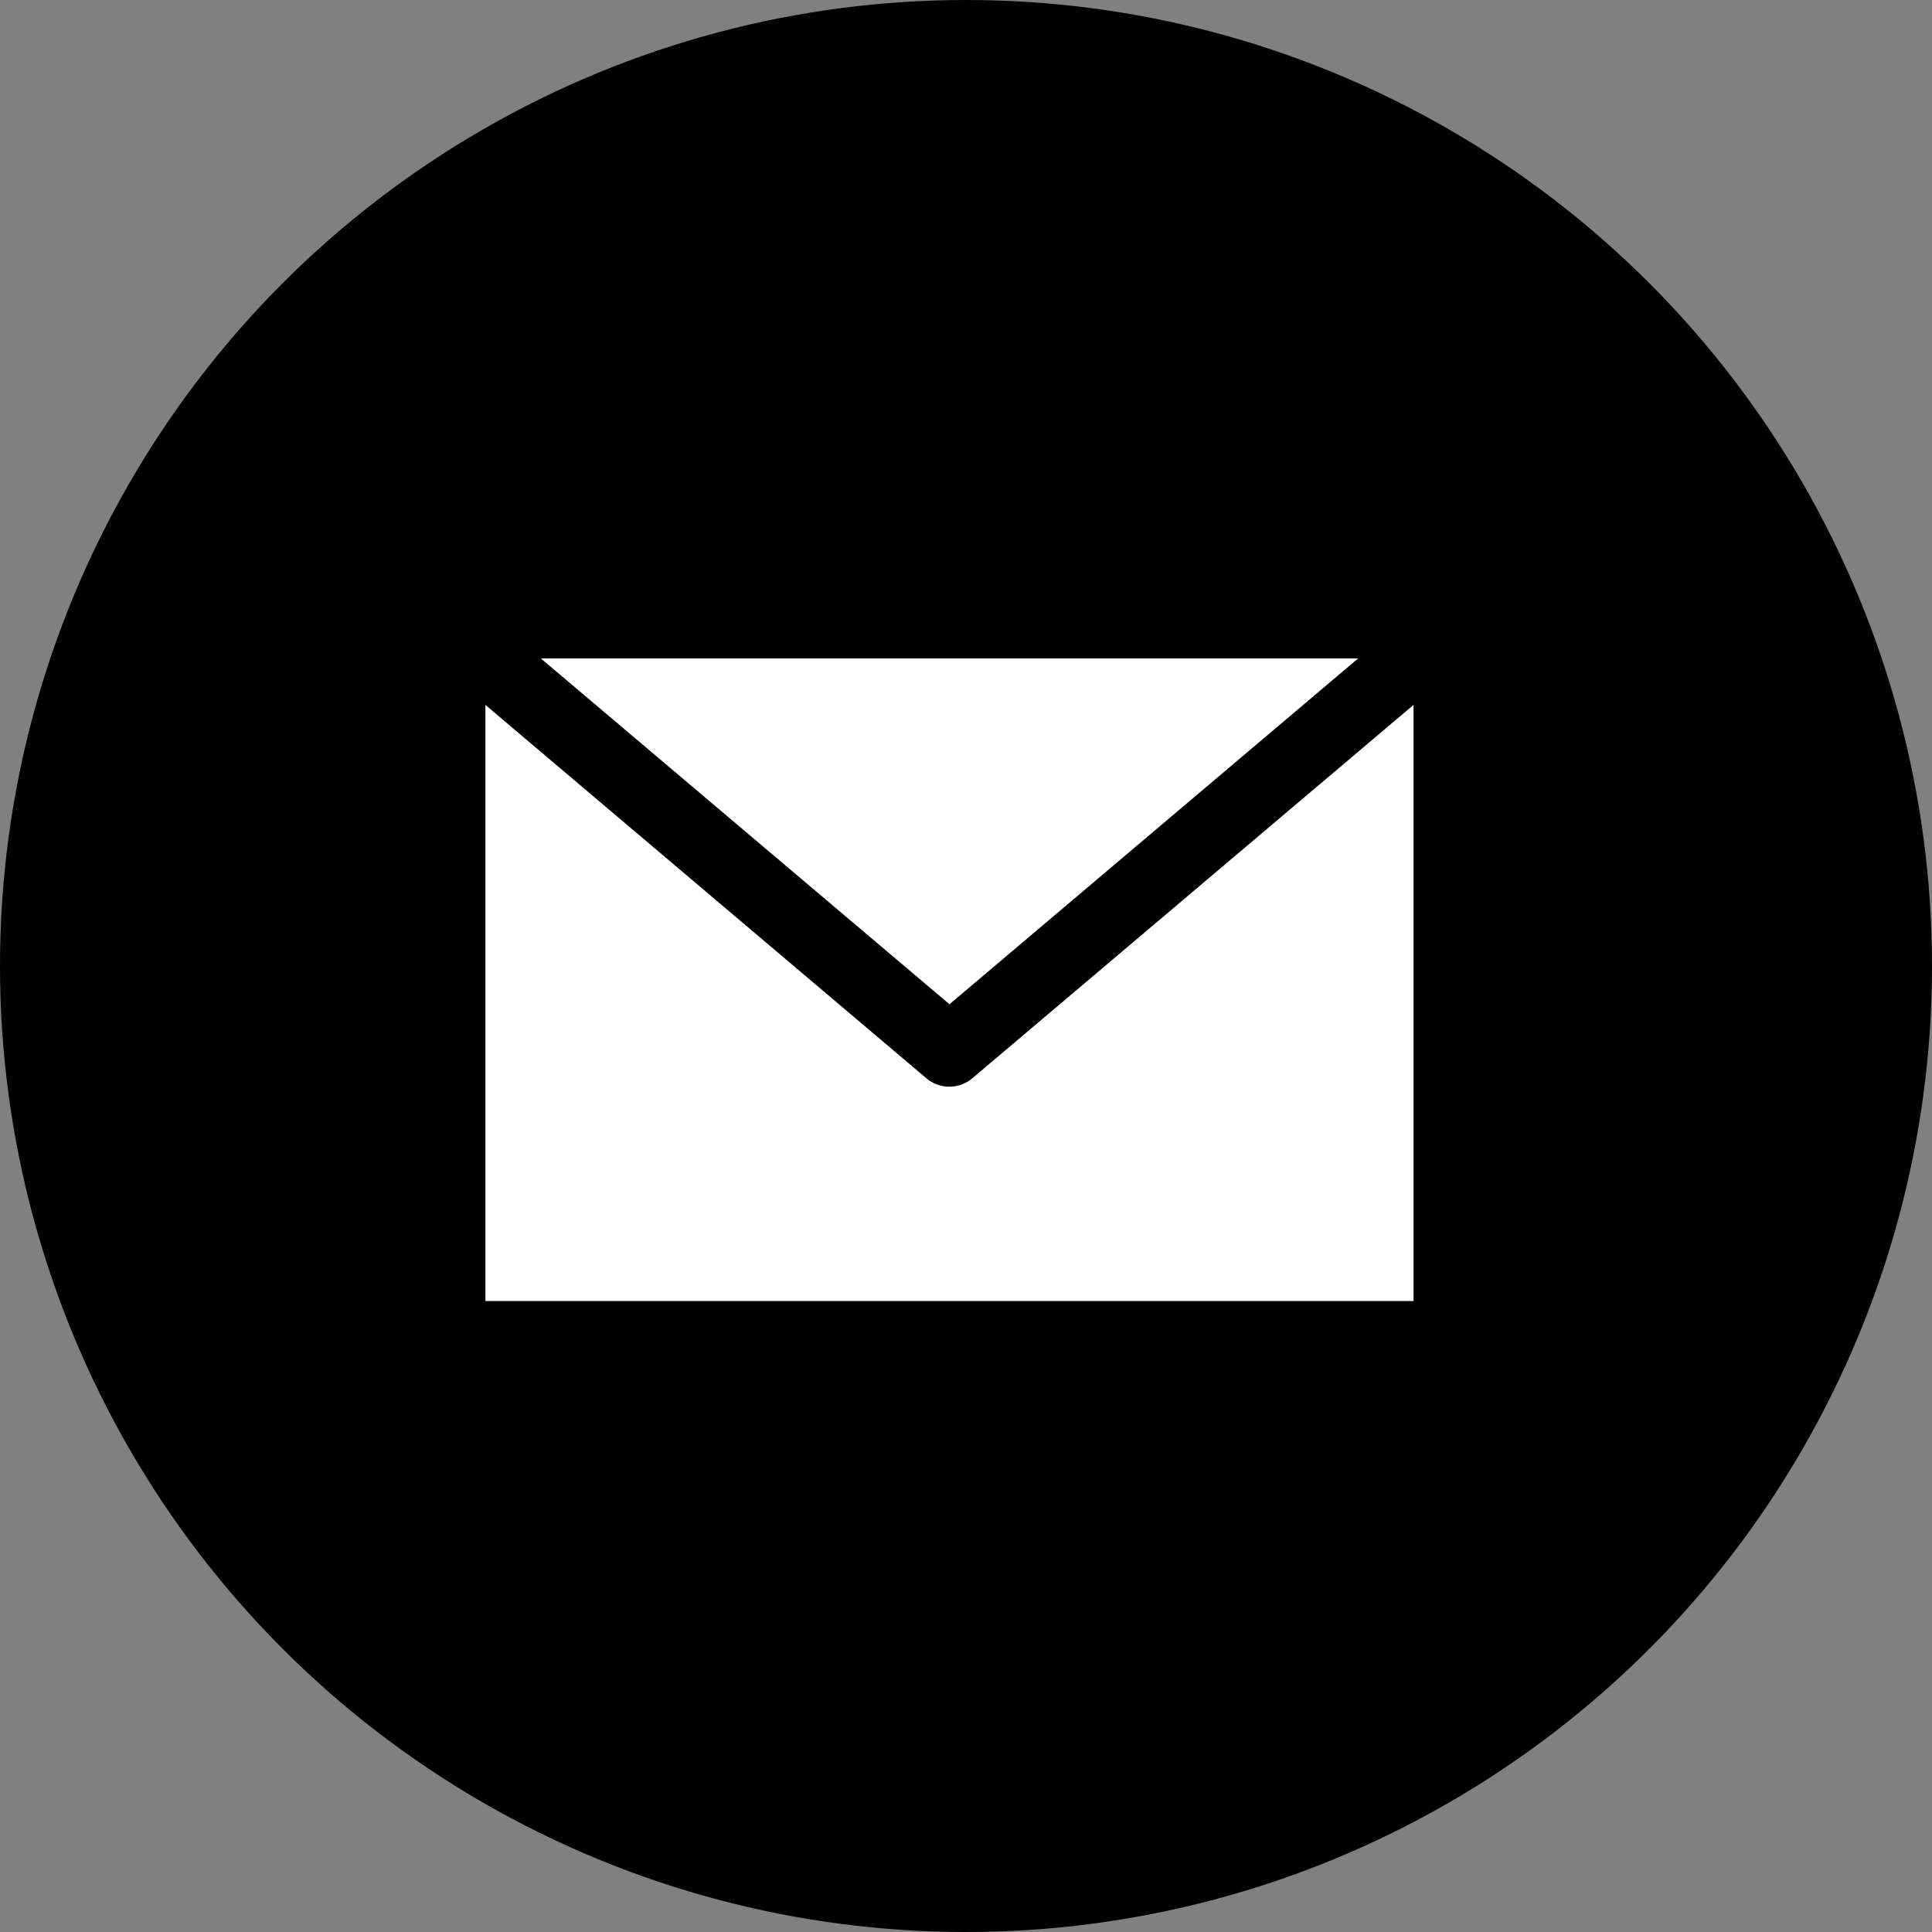 <svg xmlns="http://www.w3.org/2000/svg" width="60" height="60" viewBox="0 0 60 60">
  <rect x="0" y="0" width="60" height="60" fill="#808080" stroke="none"/>
  <g id="Email" transform="translate(-252 -1007)">
    <circle id="Ellipse_10" data-name="Ellipse 10" cx="30" cy="30" r="30" transform="translate(252 1007)"/>
    <path id="Email-2" data-name="Email" d="M133.327,128.8l12.691,10.74,12.691-10.74Zm-1.721,1.444v18.512H160.43V130.243l-13.7,11.594a1.109,1.109,0,0,1-1.432,0Z" transform="translate(135.469 898.648)" fill="#fff"/>
  </g>
</svg>
